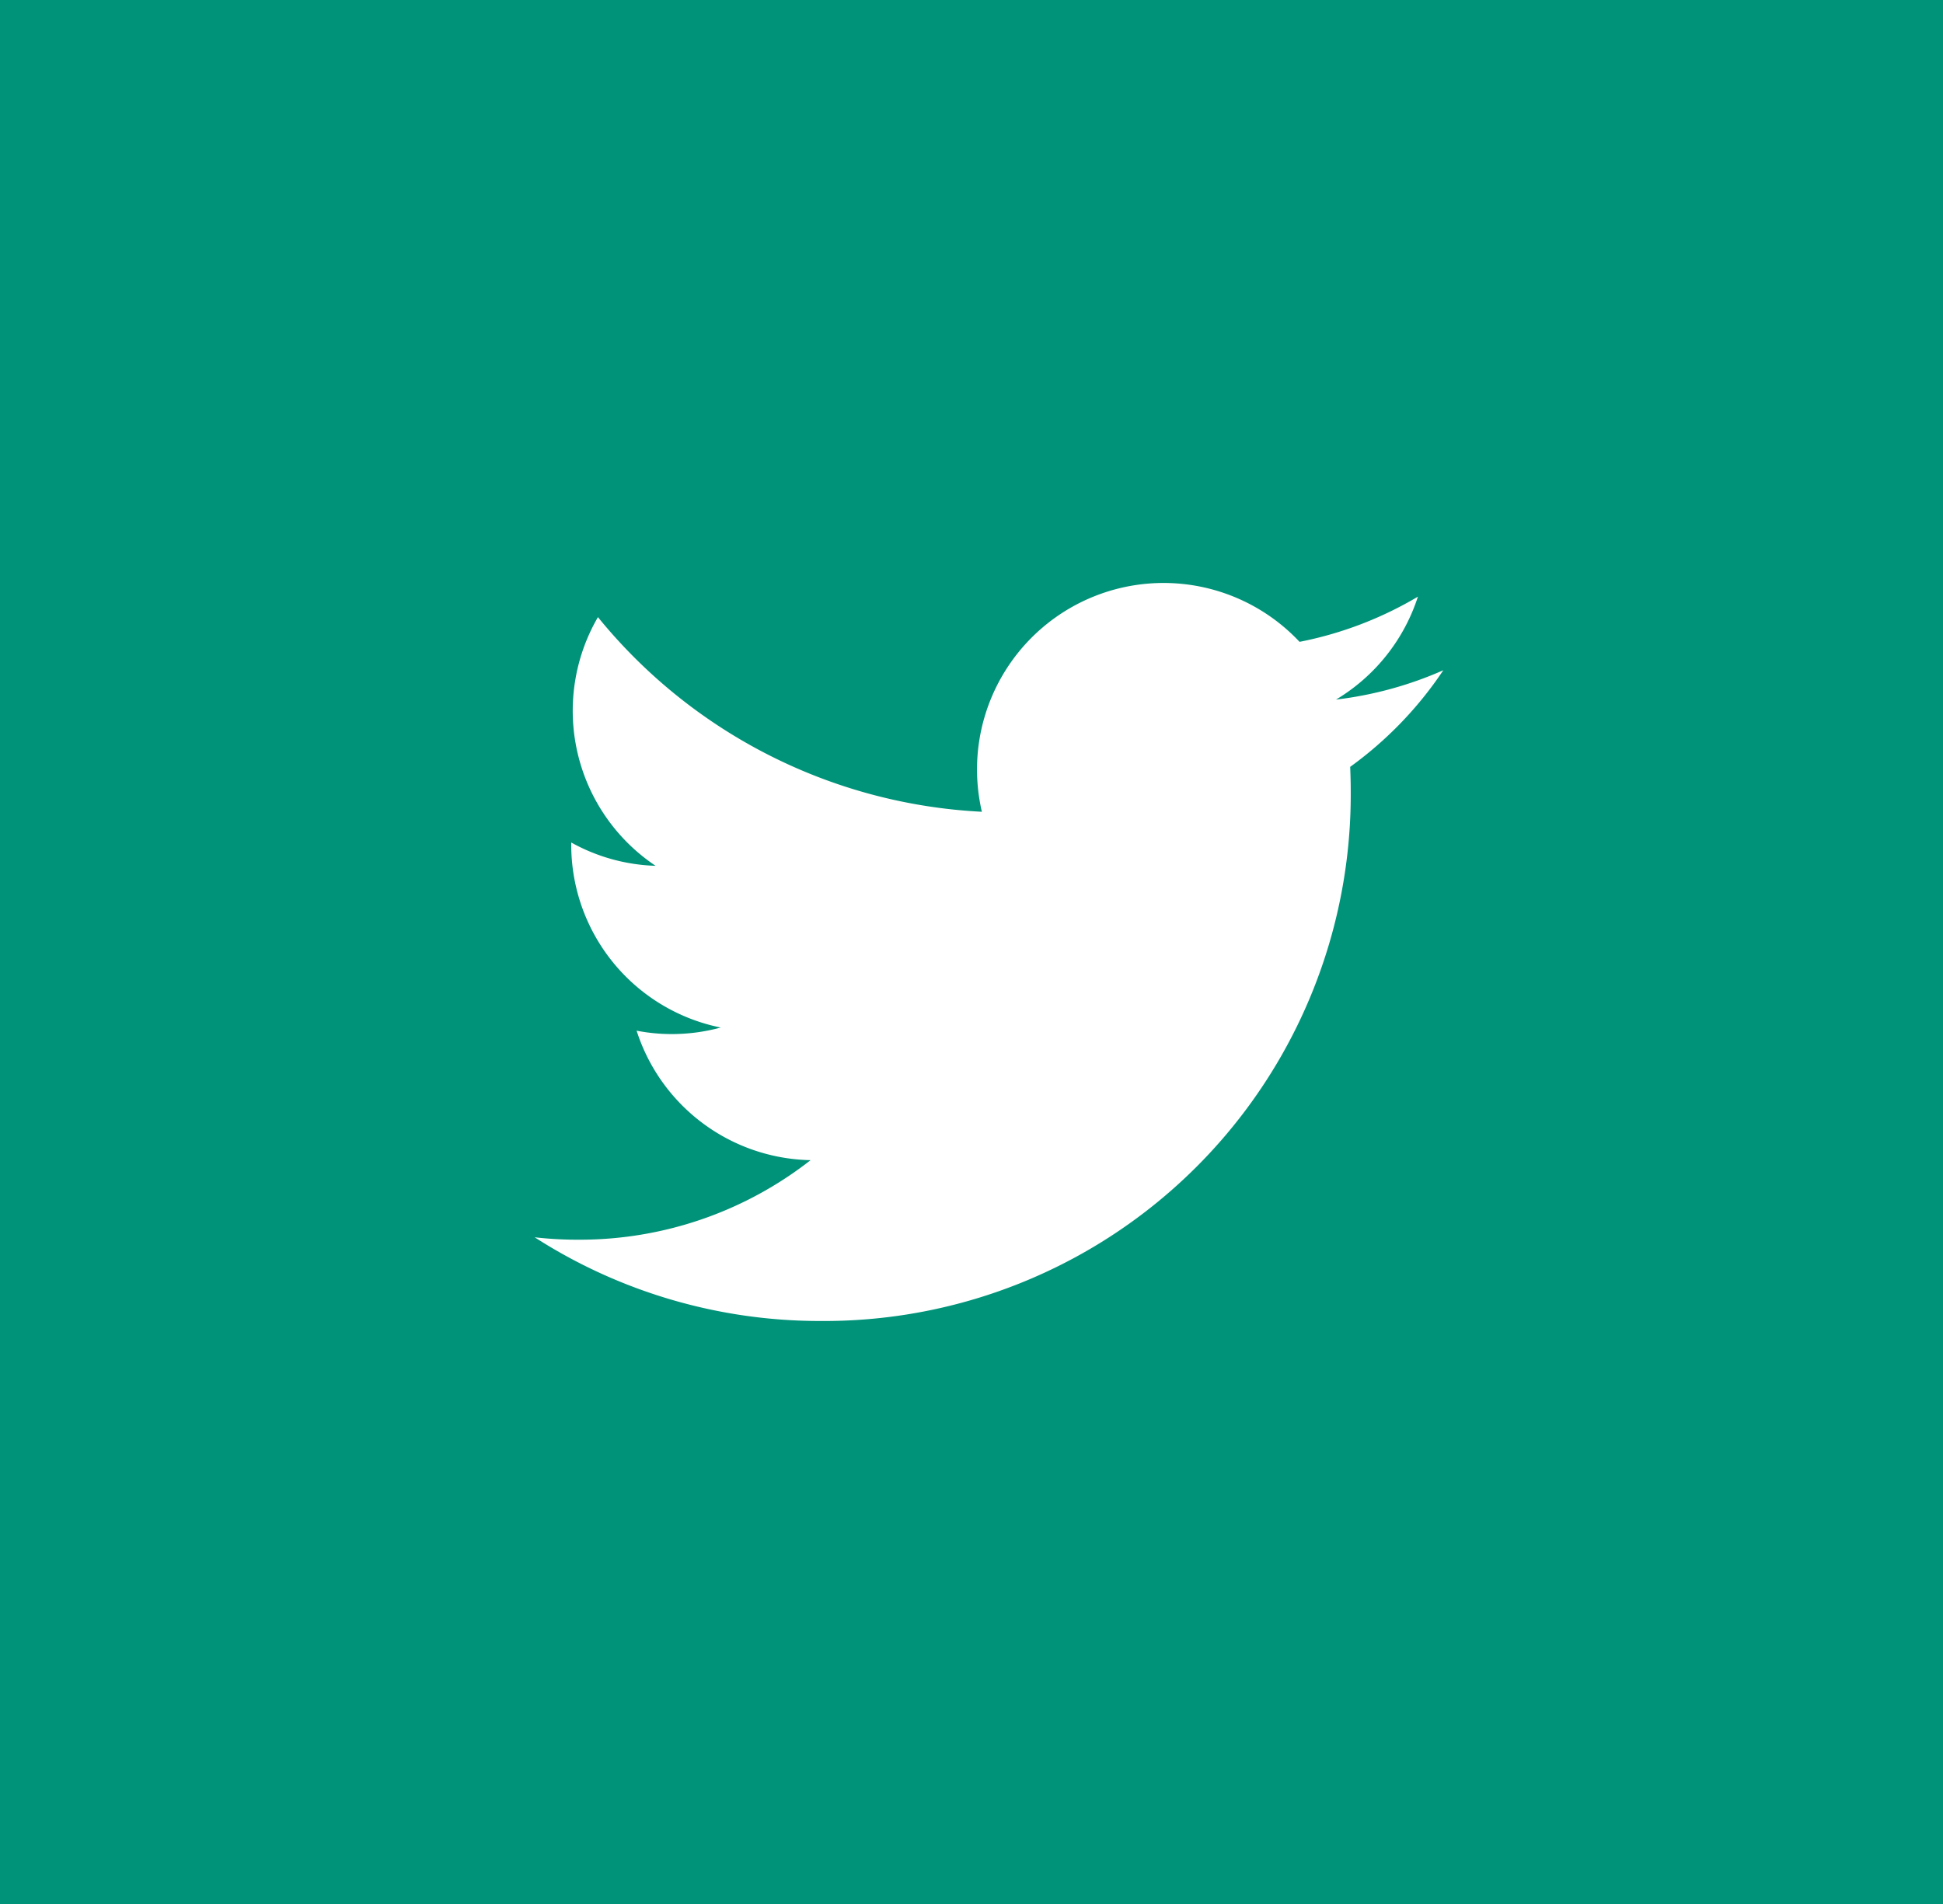 <svg xmlns="http://www.w3.org/2000/svg" width="50" height="49" viewBox="0 0 50 49">
  <g id="bt_twitter" data-name="bt twitter" transform="translate(-0.404 0.418)" opacity="1">
    <g id="Layer_1" data-name="Layer 1" transform="translate(0.403 -0.418)">
      <rect id="Rectangle_102" data-name="Rectangle 102" width="50" height="49" transform="translate(0.001 0)" fill="#009379"/>
      <path id="Twitter" d="M23.375,2.248A9.62,9.62,0,0,1,20.621,3,4.81,4.81,0,0,0,22.729.351a9.584,9.584,0,0,1-3.046,1.163,4.8,4.8,0,0,0-8.3,3.28,4.849,4.849,0,0,0,.125,1.093A13.613,13.613,0,0,1,1.628.878a4.8,4.8,0,0,0,1.484,6.4,4.756,4.756,0,0,1-2.171-.6V6.74a4.8,4.8,0,0,0,3.846,4.7,4.788,4.788,0,0,1-1.264.168,4.717,4.717,0,0,1-.9-.087A4.8,4.8,0,0,0,7.1,14.853,9.634,9.634,0,0,1,1.144,16.9,9.666,9.666,0,0,1,0,16.838a13.571,13.571,0,0,0,7.352,2.154A13.55,13.55,0,0,0,21,5.351c0-.209-.006-.414-.014-.62a9.747,9.747,0,0,0,2.393-2.481Z" transform="translate(13.76 15.004)" fill="#fff"/>
    </g>
  </g>
</svg>
